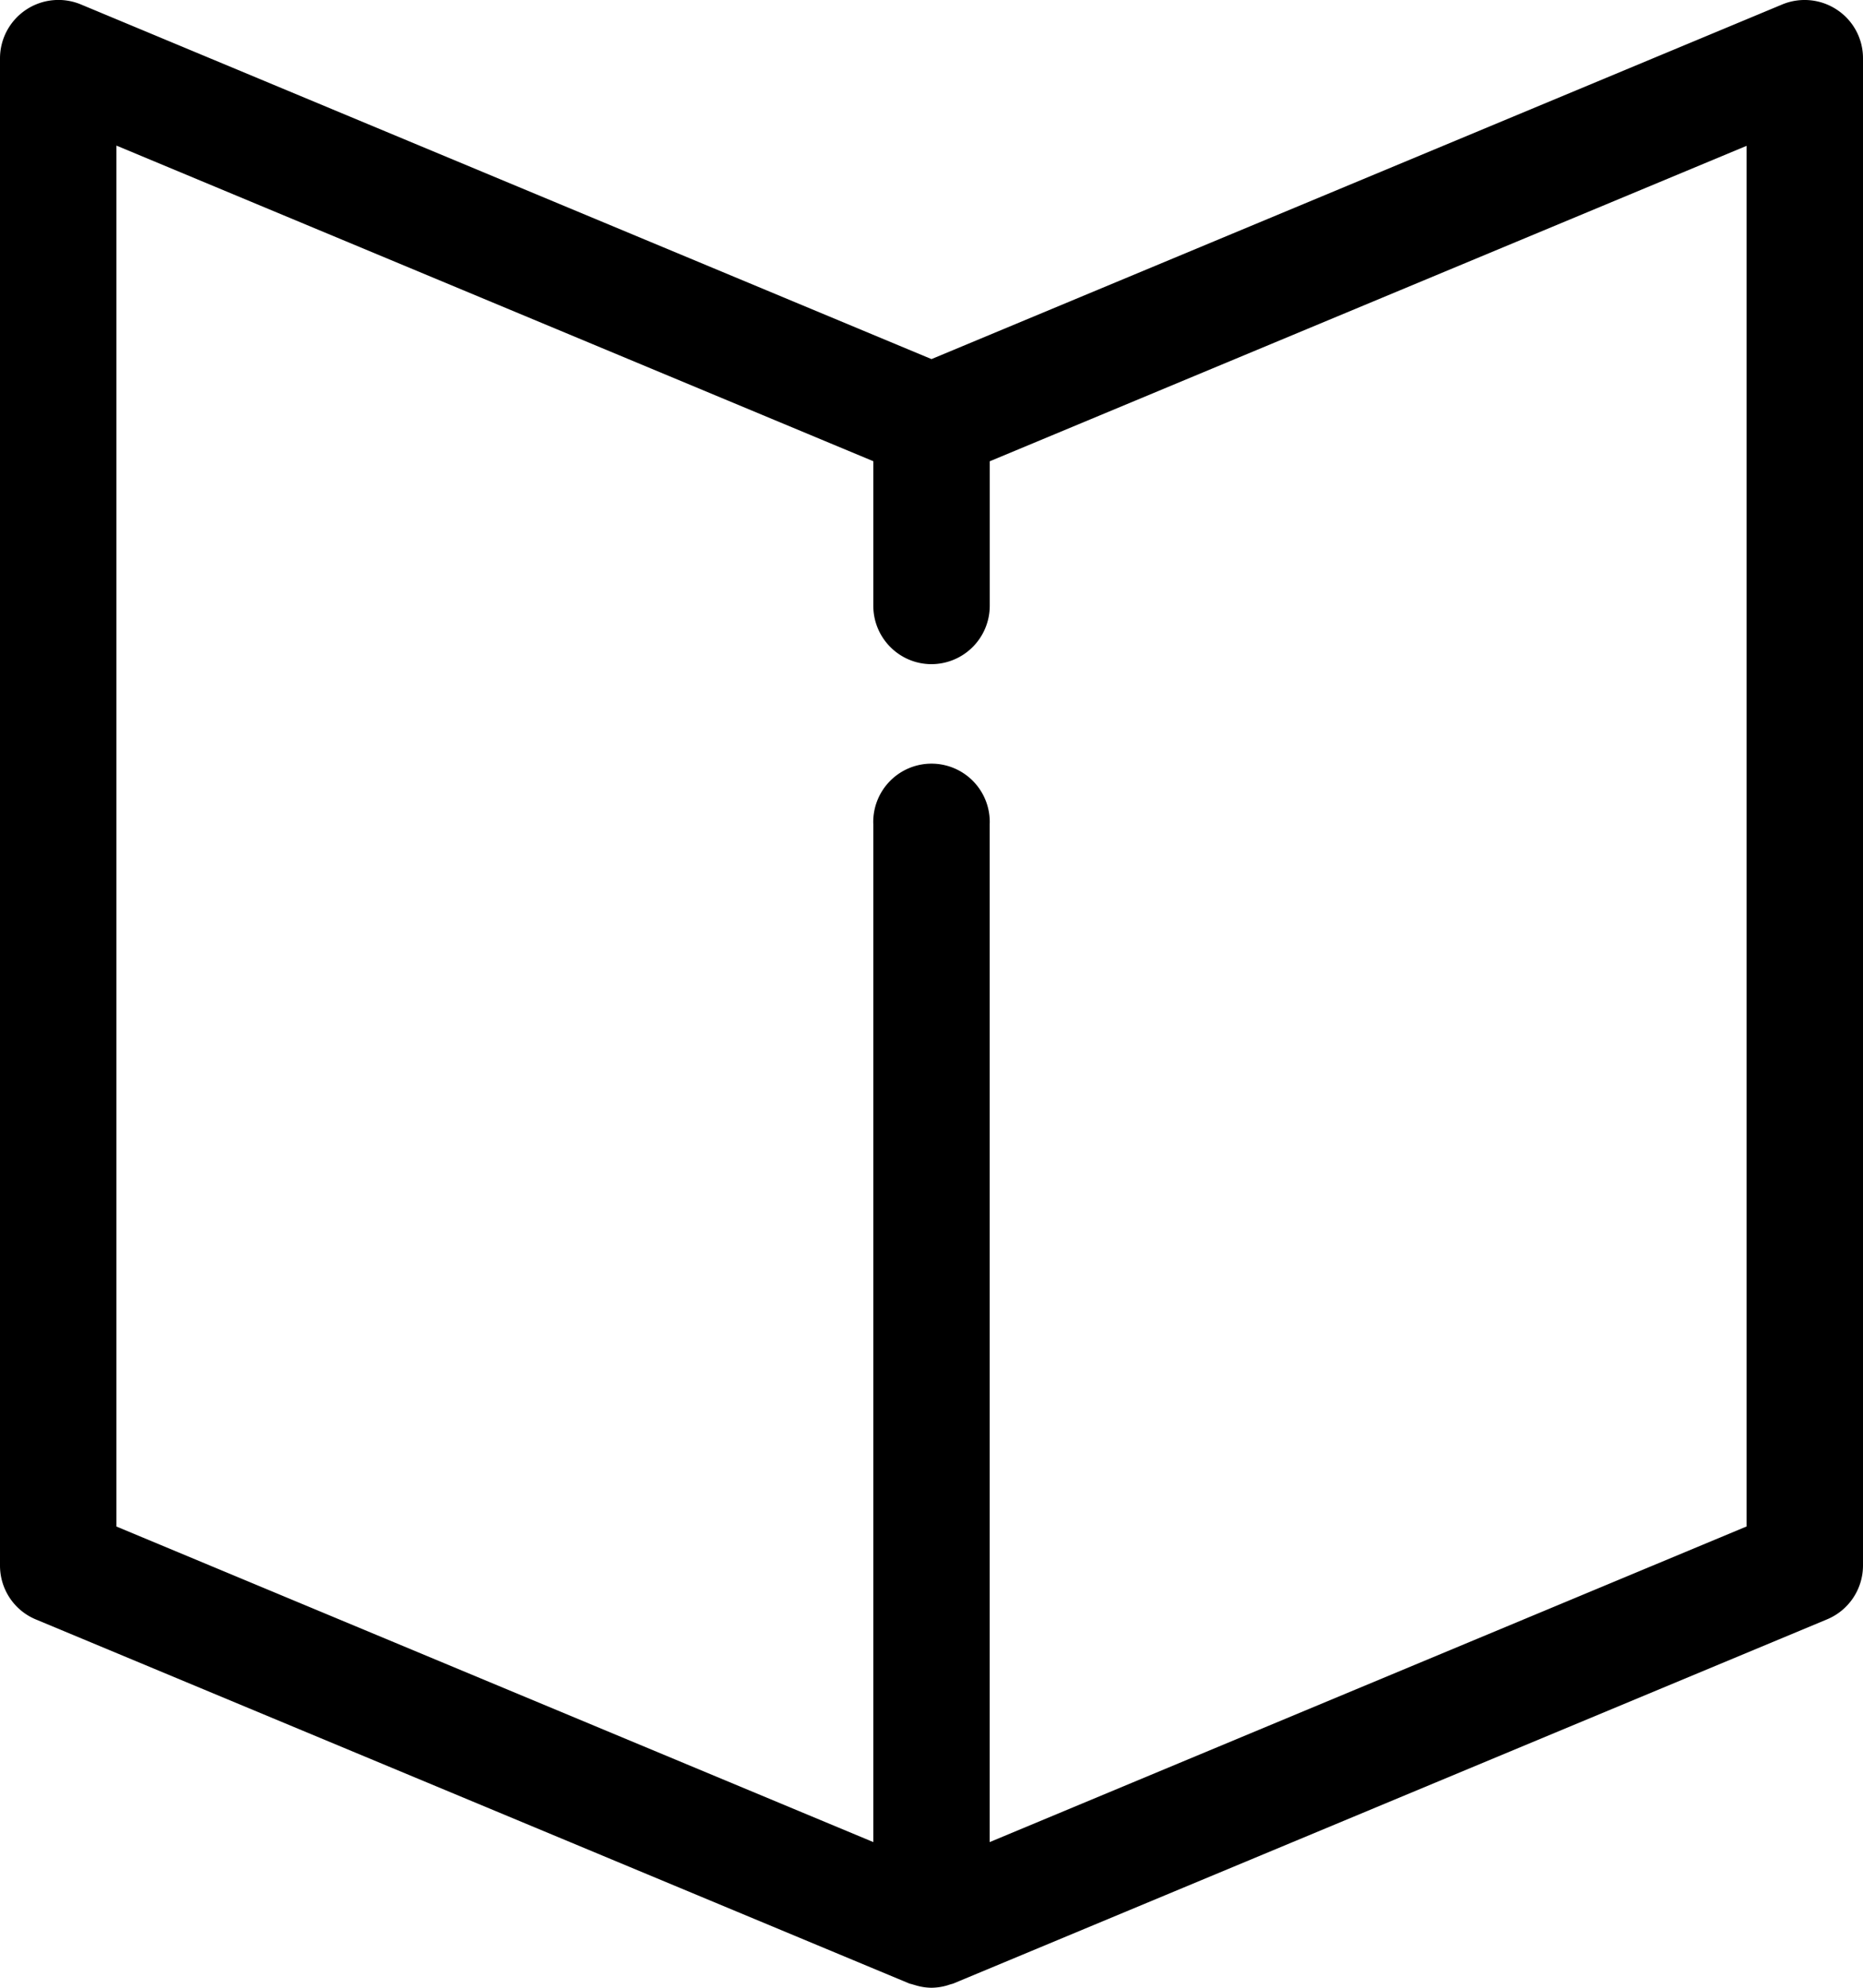 <svg xmlns="http://www.w3.org/2000/svg" width="30" height="32"><path fill-rule="evenodd" d="M29.582.158a.941.941 0 00-.881-.087L15 5.781 1.299.07A.941.941 0 000 .94v24.264c0 .38.228.722.578.867l14.063 5.86c.019.007.04.01.06.017l.059.017A.9.9 0 0015 32a.925.925 0 00.299-.053c.02-.006.041-.01.06-.018l14.063-5.86a.94.94 0 00.578-.866V.939a.933.933 0 00-.418-.781zm-1.457 24.416l-12.188 5.081v-16.38a.938.938 0 10-1.874 0v16.38l-12.188-5.08V2.344l12.188 5.081v2.327c0 .519.42.94.937.94a.94.94 0 00.938-.94V7.426l12.187-5.078v22.226z"/></svg>